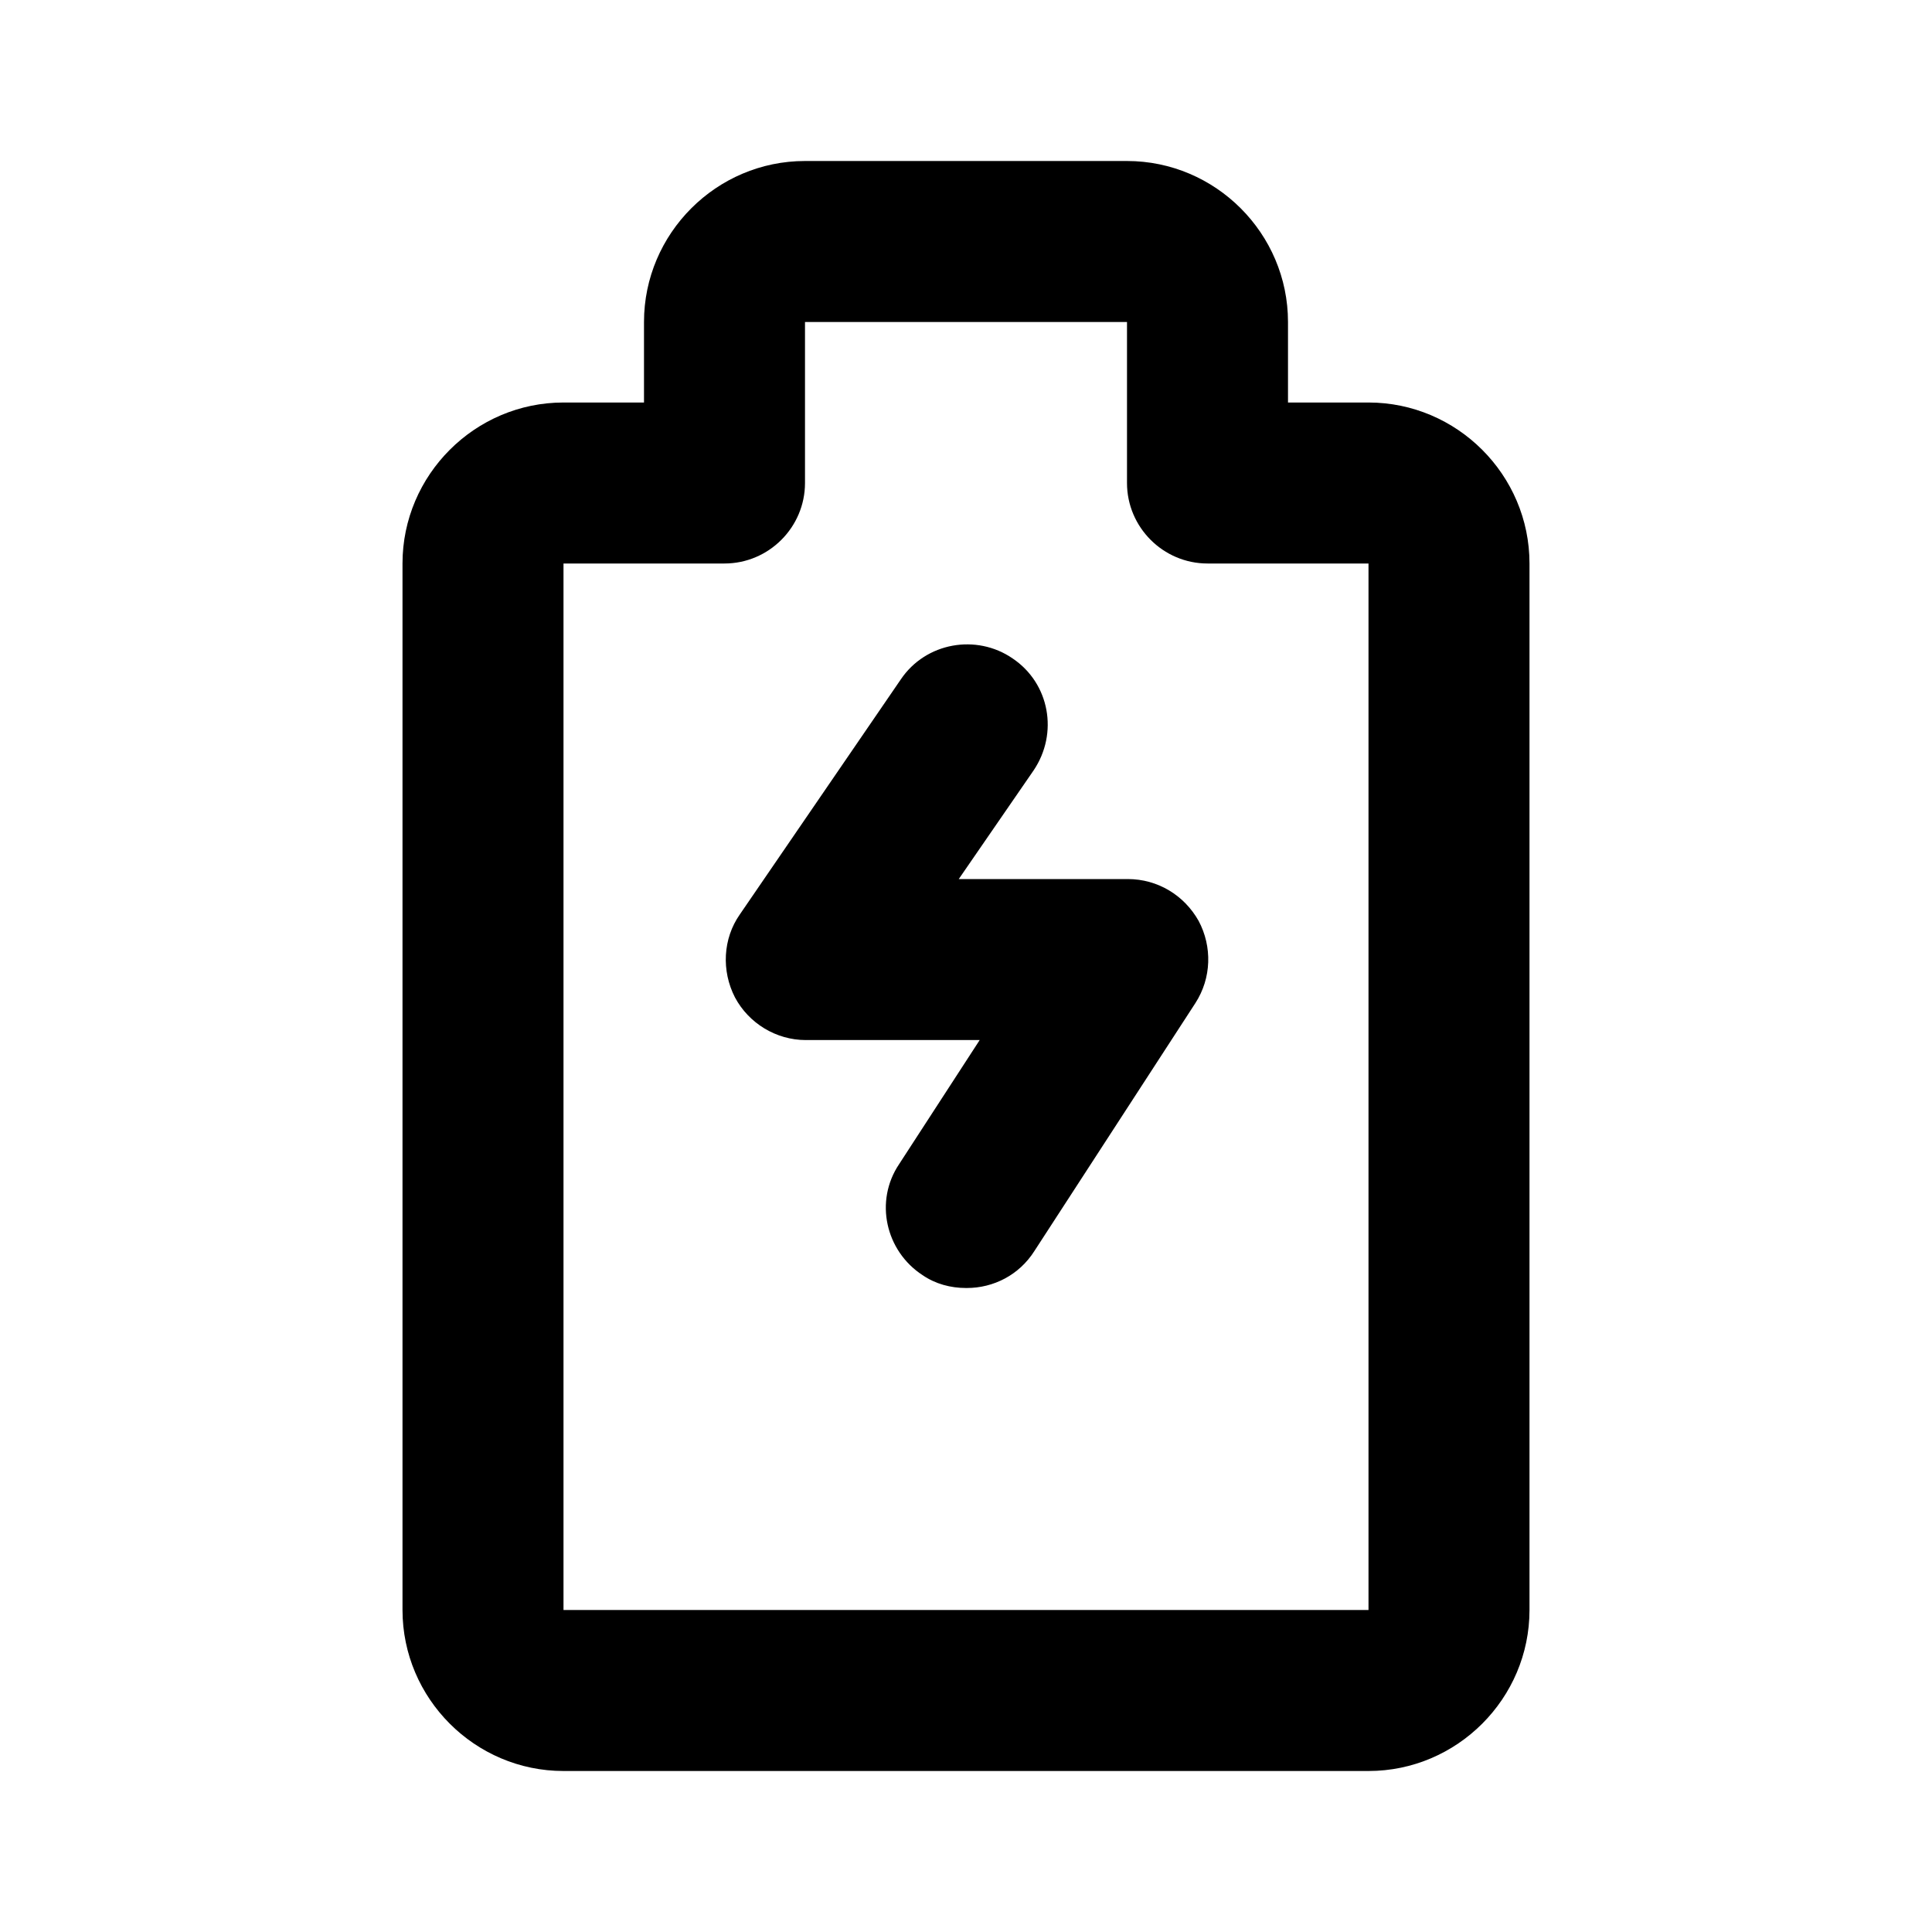 <?xml version="1.0" encoding="UTF-8"?><svg xmlns="http://www.w3.org/2000/svg" viewBox="0 0 24 24"><g id="a"/><g id="b"/><g id="c"/><g id="d"><path d="M17,22H7c-1.1,0-2-.9-2-2V7c0-1.1,.9-2,2-2h1v-1c0-1.1,.9-2,2-2h4c1.1,0,2,.9,2,2v1h1c1.1,0,2,.9,2,2v13c0,1.1-.9,2-2,2ZM7,7v13h10V7h-2c-.55,0-1-.45-1-1v-2h-4v2c0,.55-.45,1-1,1h-2Z"/><path d="M12,16c-.19,0-.38-.05-.54-.16-.46-.3-.6-.92-.29-1.38l1-1.54h-2.16c-.37,0-.71-.21-.88-.53-.17-.33-.15-.73,.06-1.03l2-2.92c.31-.46,.94-.57,1.39-.26,.46,.31,.57,.93,.26,1.39l-.93,1.35h2.1c.37,0,.7,.2,.88,.52,.17,.32,.16,.71-.04,1.02l-2,3.08c-.19,.3-.51,.46-.84,.46Z"/></g><g id="e"/></svg>